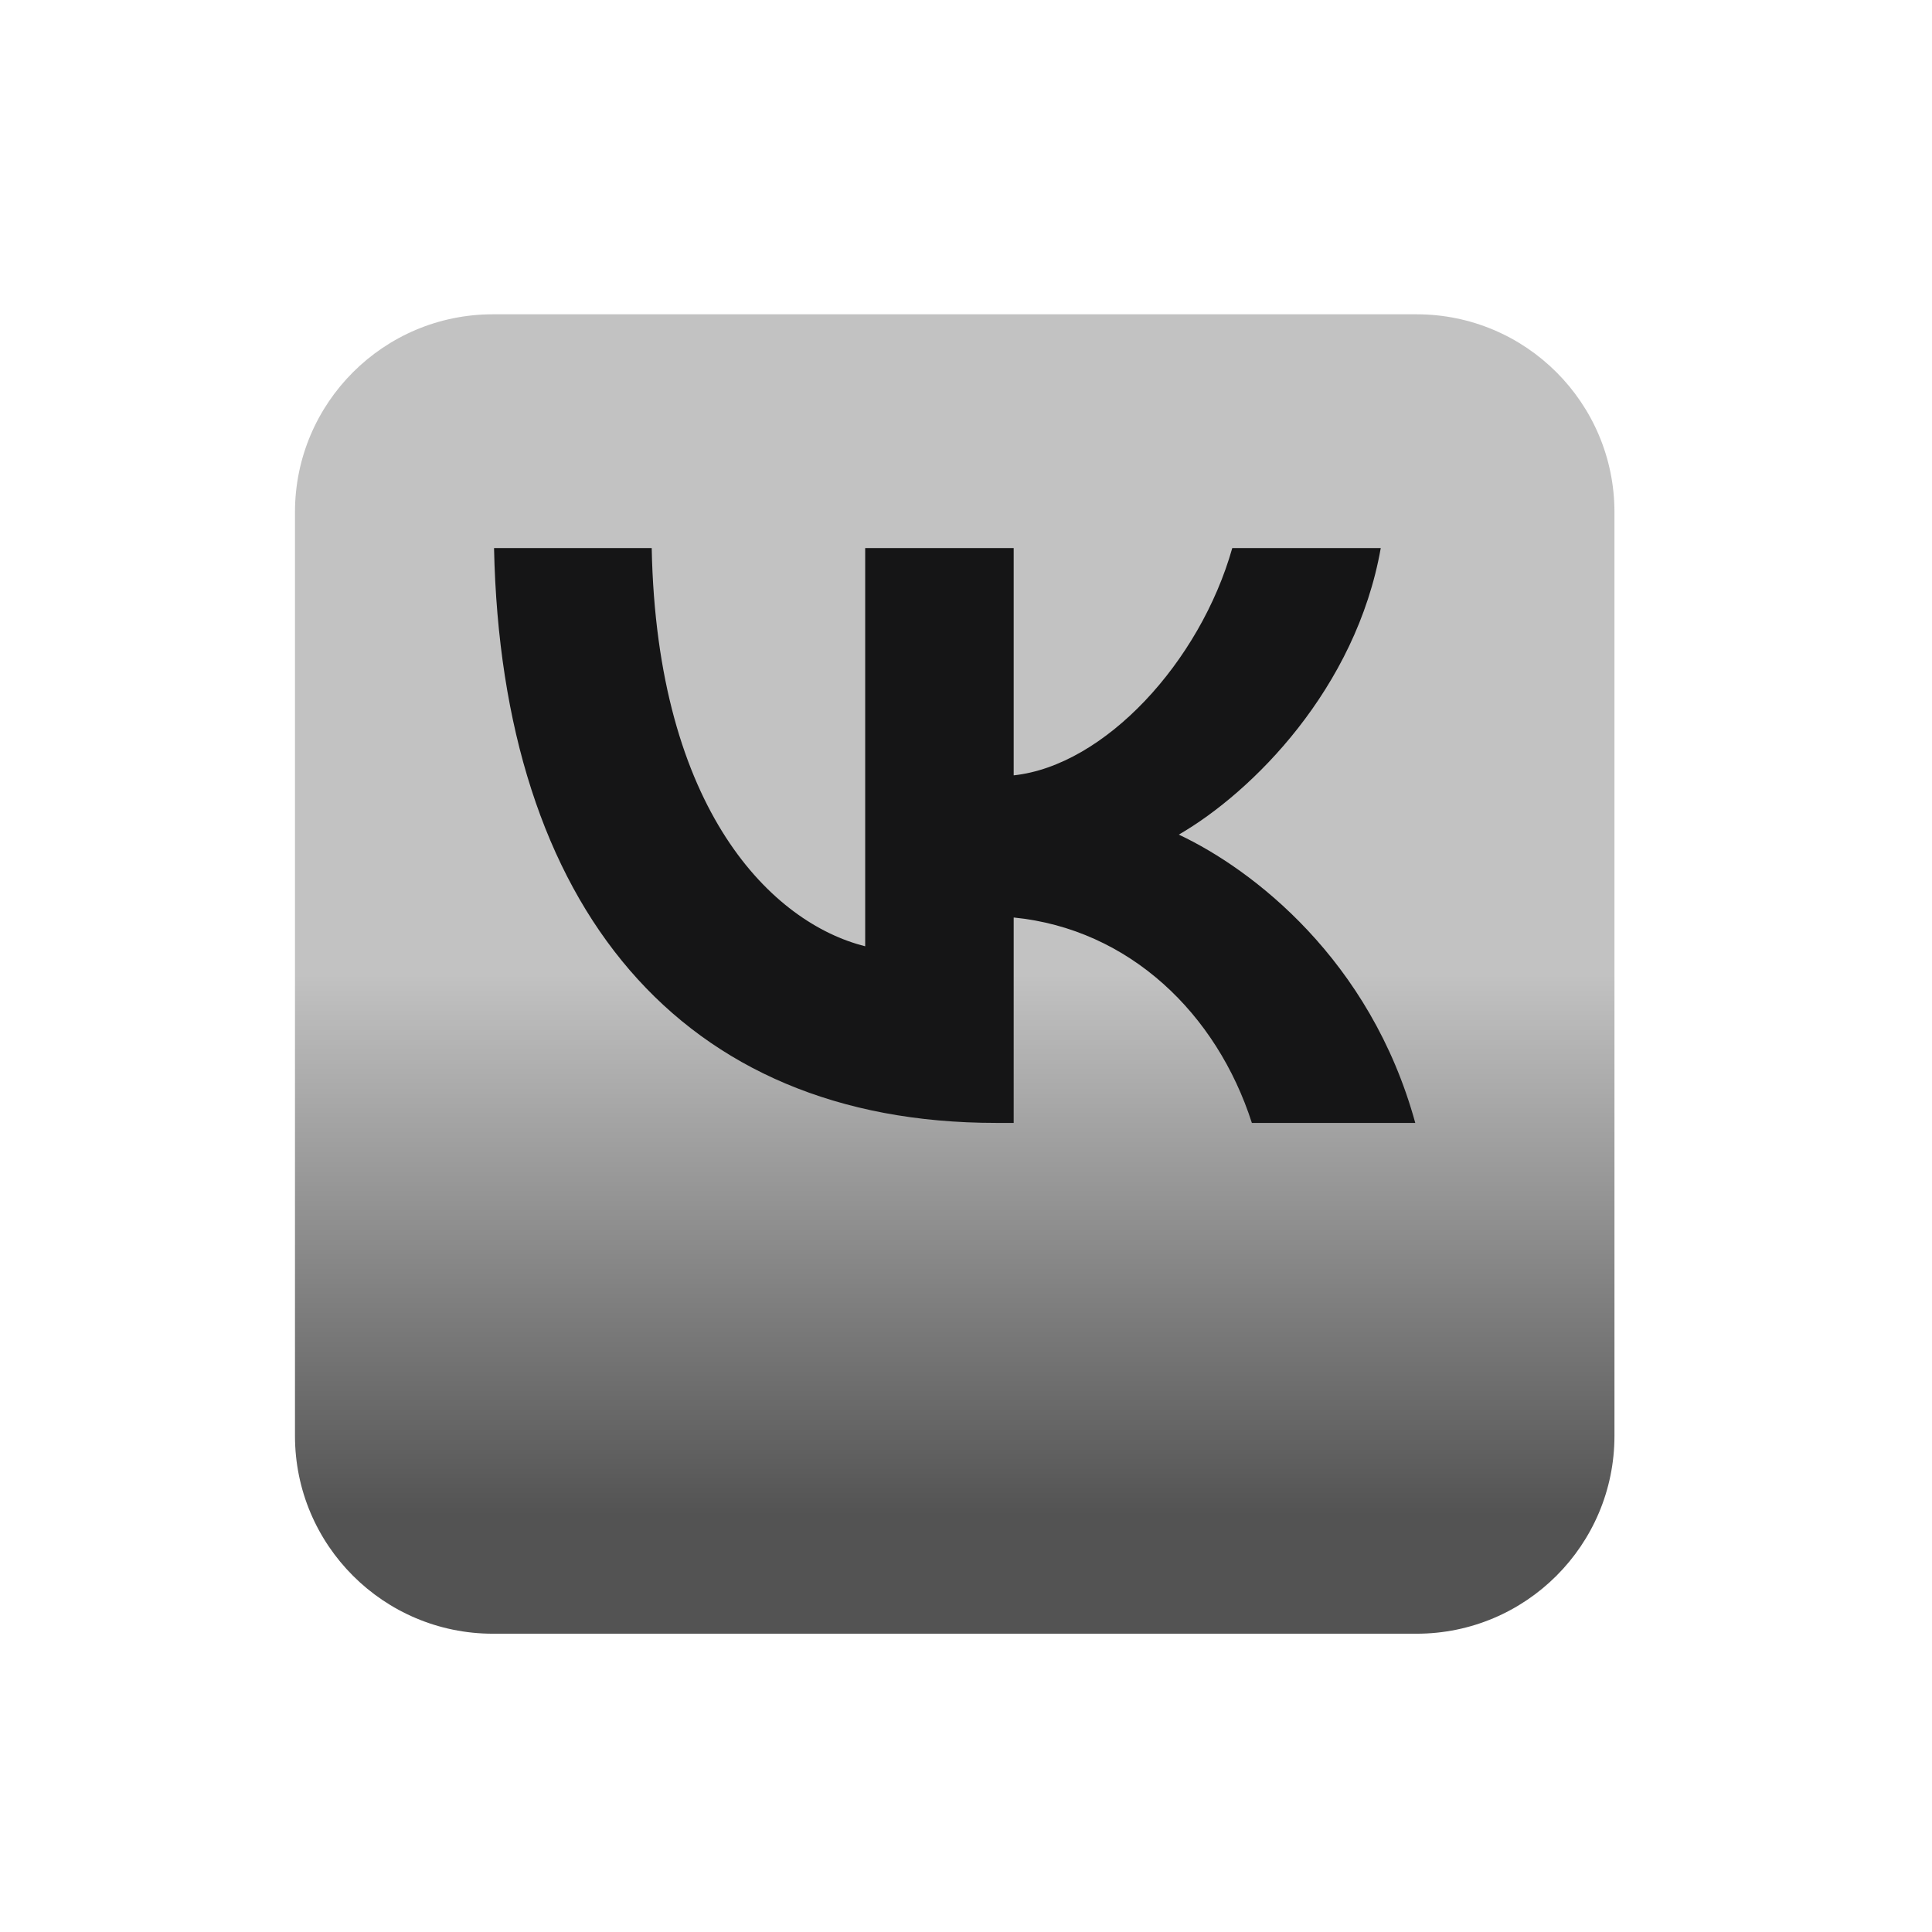 <?xml version="1.0" encoding="UTF-8"?> <svg xmlns="http://www.w3.org/2000/svg" width="28" height="28" viewBox="0 0 28 28" fill="none"><g filter="url(#filter0_d_583_3760)"><path d="M20.529 2.641H7.144C5.56 2.641 4.275 3.925 4.275 5.509V18.895C4.275 20.479 5.56 21.763 7.144 21.763H20.529C22.113 21.763 23.398 20.479 23.398 18.895V5.509C23.398 3.925 22.113 2.641 20.529 2.641Z" fill="url(#paint0_linear_583_3760)"></path></g><path d="M14.432 16.274C9.87 16.274 7.269 13.147 7.16 7.943H9.445C9.52 11.763 11.205 13.381 12.539 13.714V7.943H14.691V11.237C16.008 11.096 17.392 9.595 17.859 7.943H20.011C19.652 9.978 18.151 11.479 17.084 12.096C18.151 12.597 19.861 13.906 20.511 16.274H18.143C17.634 14.69 16.367 13.464 14.691 13.297V16.274H14.432Z" fill="#151516"></path><defs><filter id="filter0_d_583_3760" x="0.448" y="0.727" width="26.777" height="26.778" filterUnits="userSpaceOnUse" color-interpolation-filters="sRGB"><feFlood flood-opacity="0" result="BackgroundImageFix"></feFlood><feColorMatrix in="SourceAlpha" type="matrix" values="0 0 0 0 0 0 0 0 0 0 0 0 0 0 0 0 0 0 127 0" result="hardAlpha"></feColorMatrix><feOffset dy="1.914"></feOffset><feGaussianBlur stdDeviation="1.914"></feGaussianBlur><feComposite in2="hardAlpha" operator="out"></feComposite><feColorMatrix type="matrix" values="0 0 0 0 0 0 0 0 0 0 0 0 0 0 0 0 0 0 0.8 0"></feColorMatrix><feBlend mode="normal" in2="BackgroundImageFix" result="effect1_dropShadow_583_3760"></feBlend><feBlend mode="normal" in="SourceGraphic" in2="effect1_dropShadow_583_3760" result="shape"></feBlend></filter><linearGradient id="paint0_linear_583_3760" x1="13.837" y1="12.202" x2="13.837" y2="20.046" gradientUnits="userSpaceOnUse"><stop stop-color="#C2C2C2"></stop><stop offset="1" stop-color="#535353"></stop></linearGradient></defs></svg> 